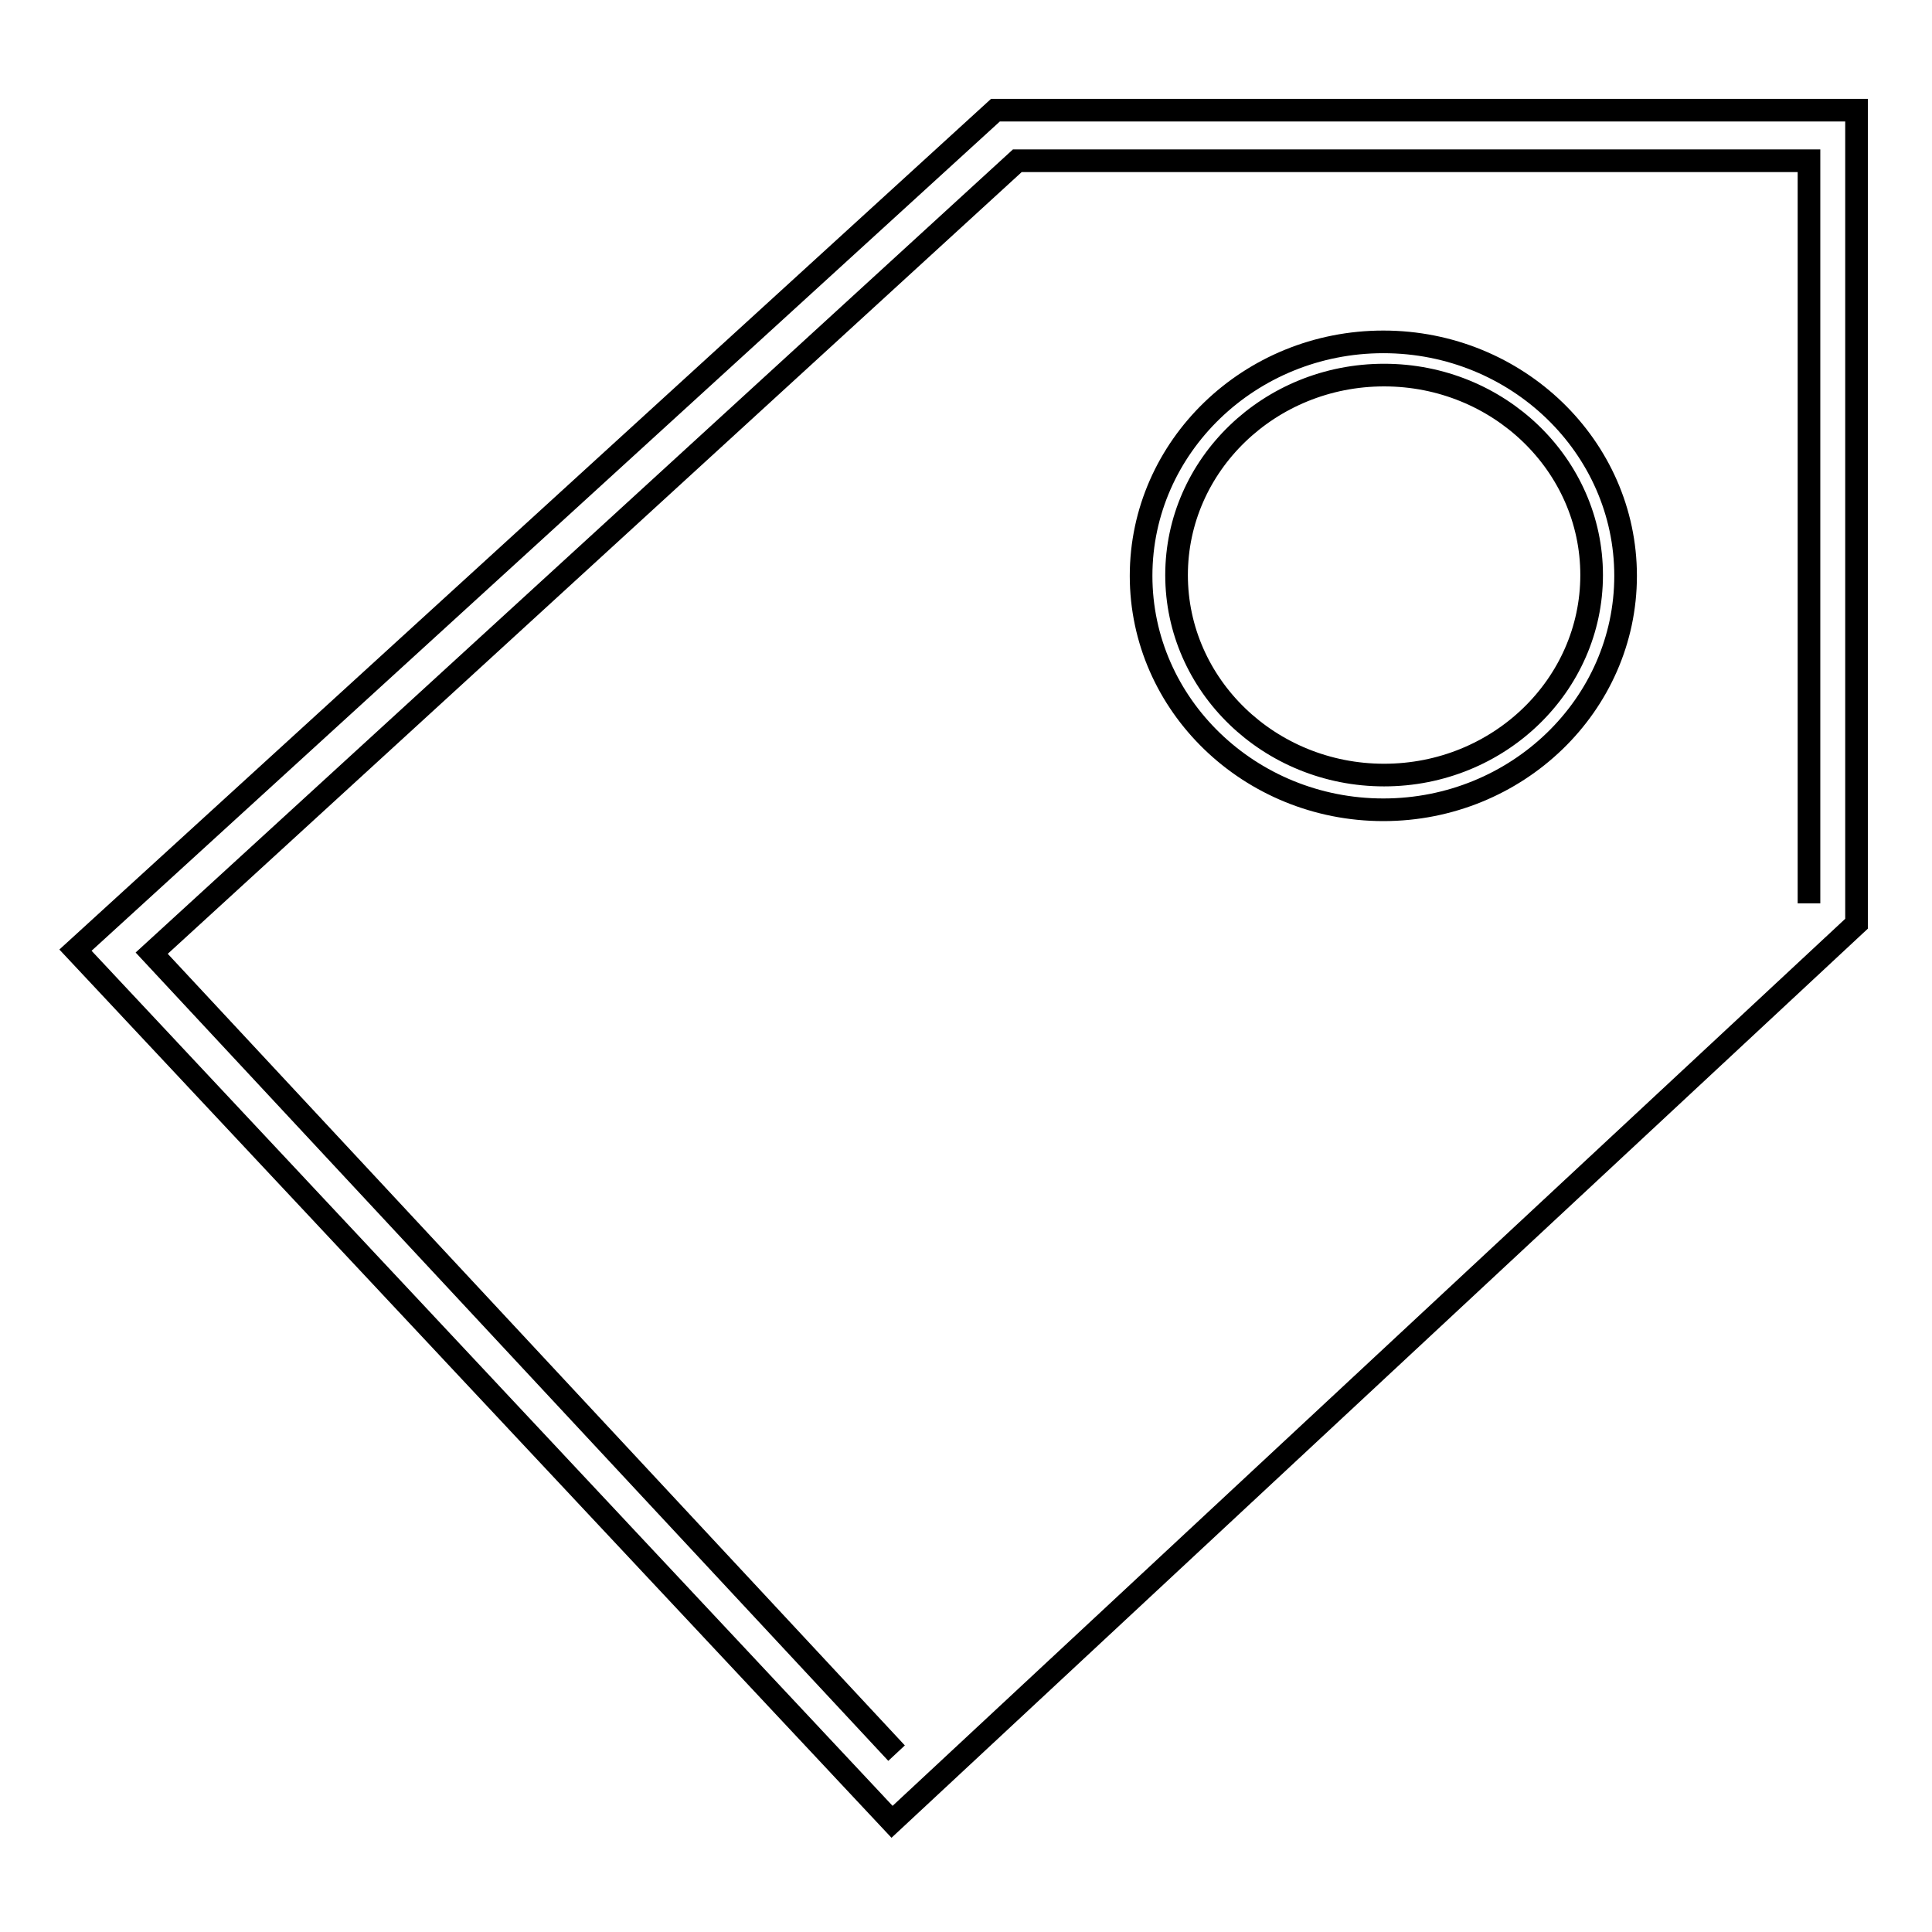 <?xml version="1.0" encoding="utf-8"?>
<!-- Svg Vector Icons : http://www.onlinewebfonts.com/icon -->
<!DOCTYPE svg PUBLIC "-//W3C//DTD SVG 1.1//EN" "http://www.w3.org/Graphics/SVG/1.1/DTD/svg11.dtd">
<svg version="1.1" xmlns="http://www.w3.org/2000/svg" xmlns:xlink="http://www.w3.org/1999/xlink" x="0px" y="0px" viewBox="0 0 256 256" enable-background="new 0 0 256 256" xml:space="preserve">
<g><g><path stroke-width="3" fill-opacity="0" stroke="#000000"  d="M183.3,107.3c17.7,0,32.1-13.9,32.1-31c0-17.1-14.4-31-32.1-31s-32.1,13.9-32.1,31C151.2,93.4,165.6,107.3,183.3,107.3L183.3,107.3z M183.4,49.7c15.2,0,27.5,11.9,27.5,26.5c0,14.6-12.3,26.5-27.5,26.5c-15.2,0-27.5-11.9-27.5-26.5C155.9,61.6,168.2,49.7,183.4,49.7L183.4,49.7z M131.9,14.6L10,125.9l108.2,115.5L246,122.4V14.6H131.9L131.9,14.6z M118.8,232.3l-98.7-106L134.8,21.3h104.9v98.4"/></g></g>
</svg>